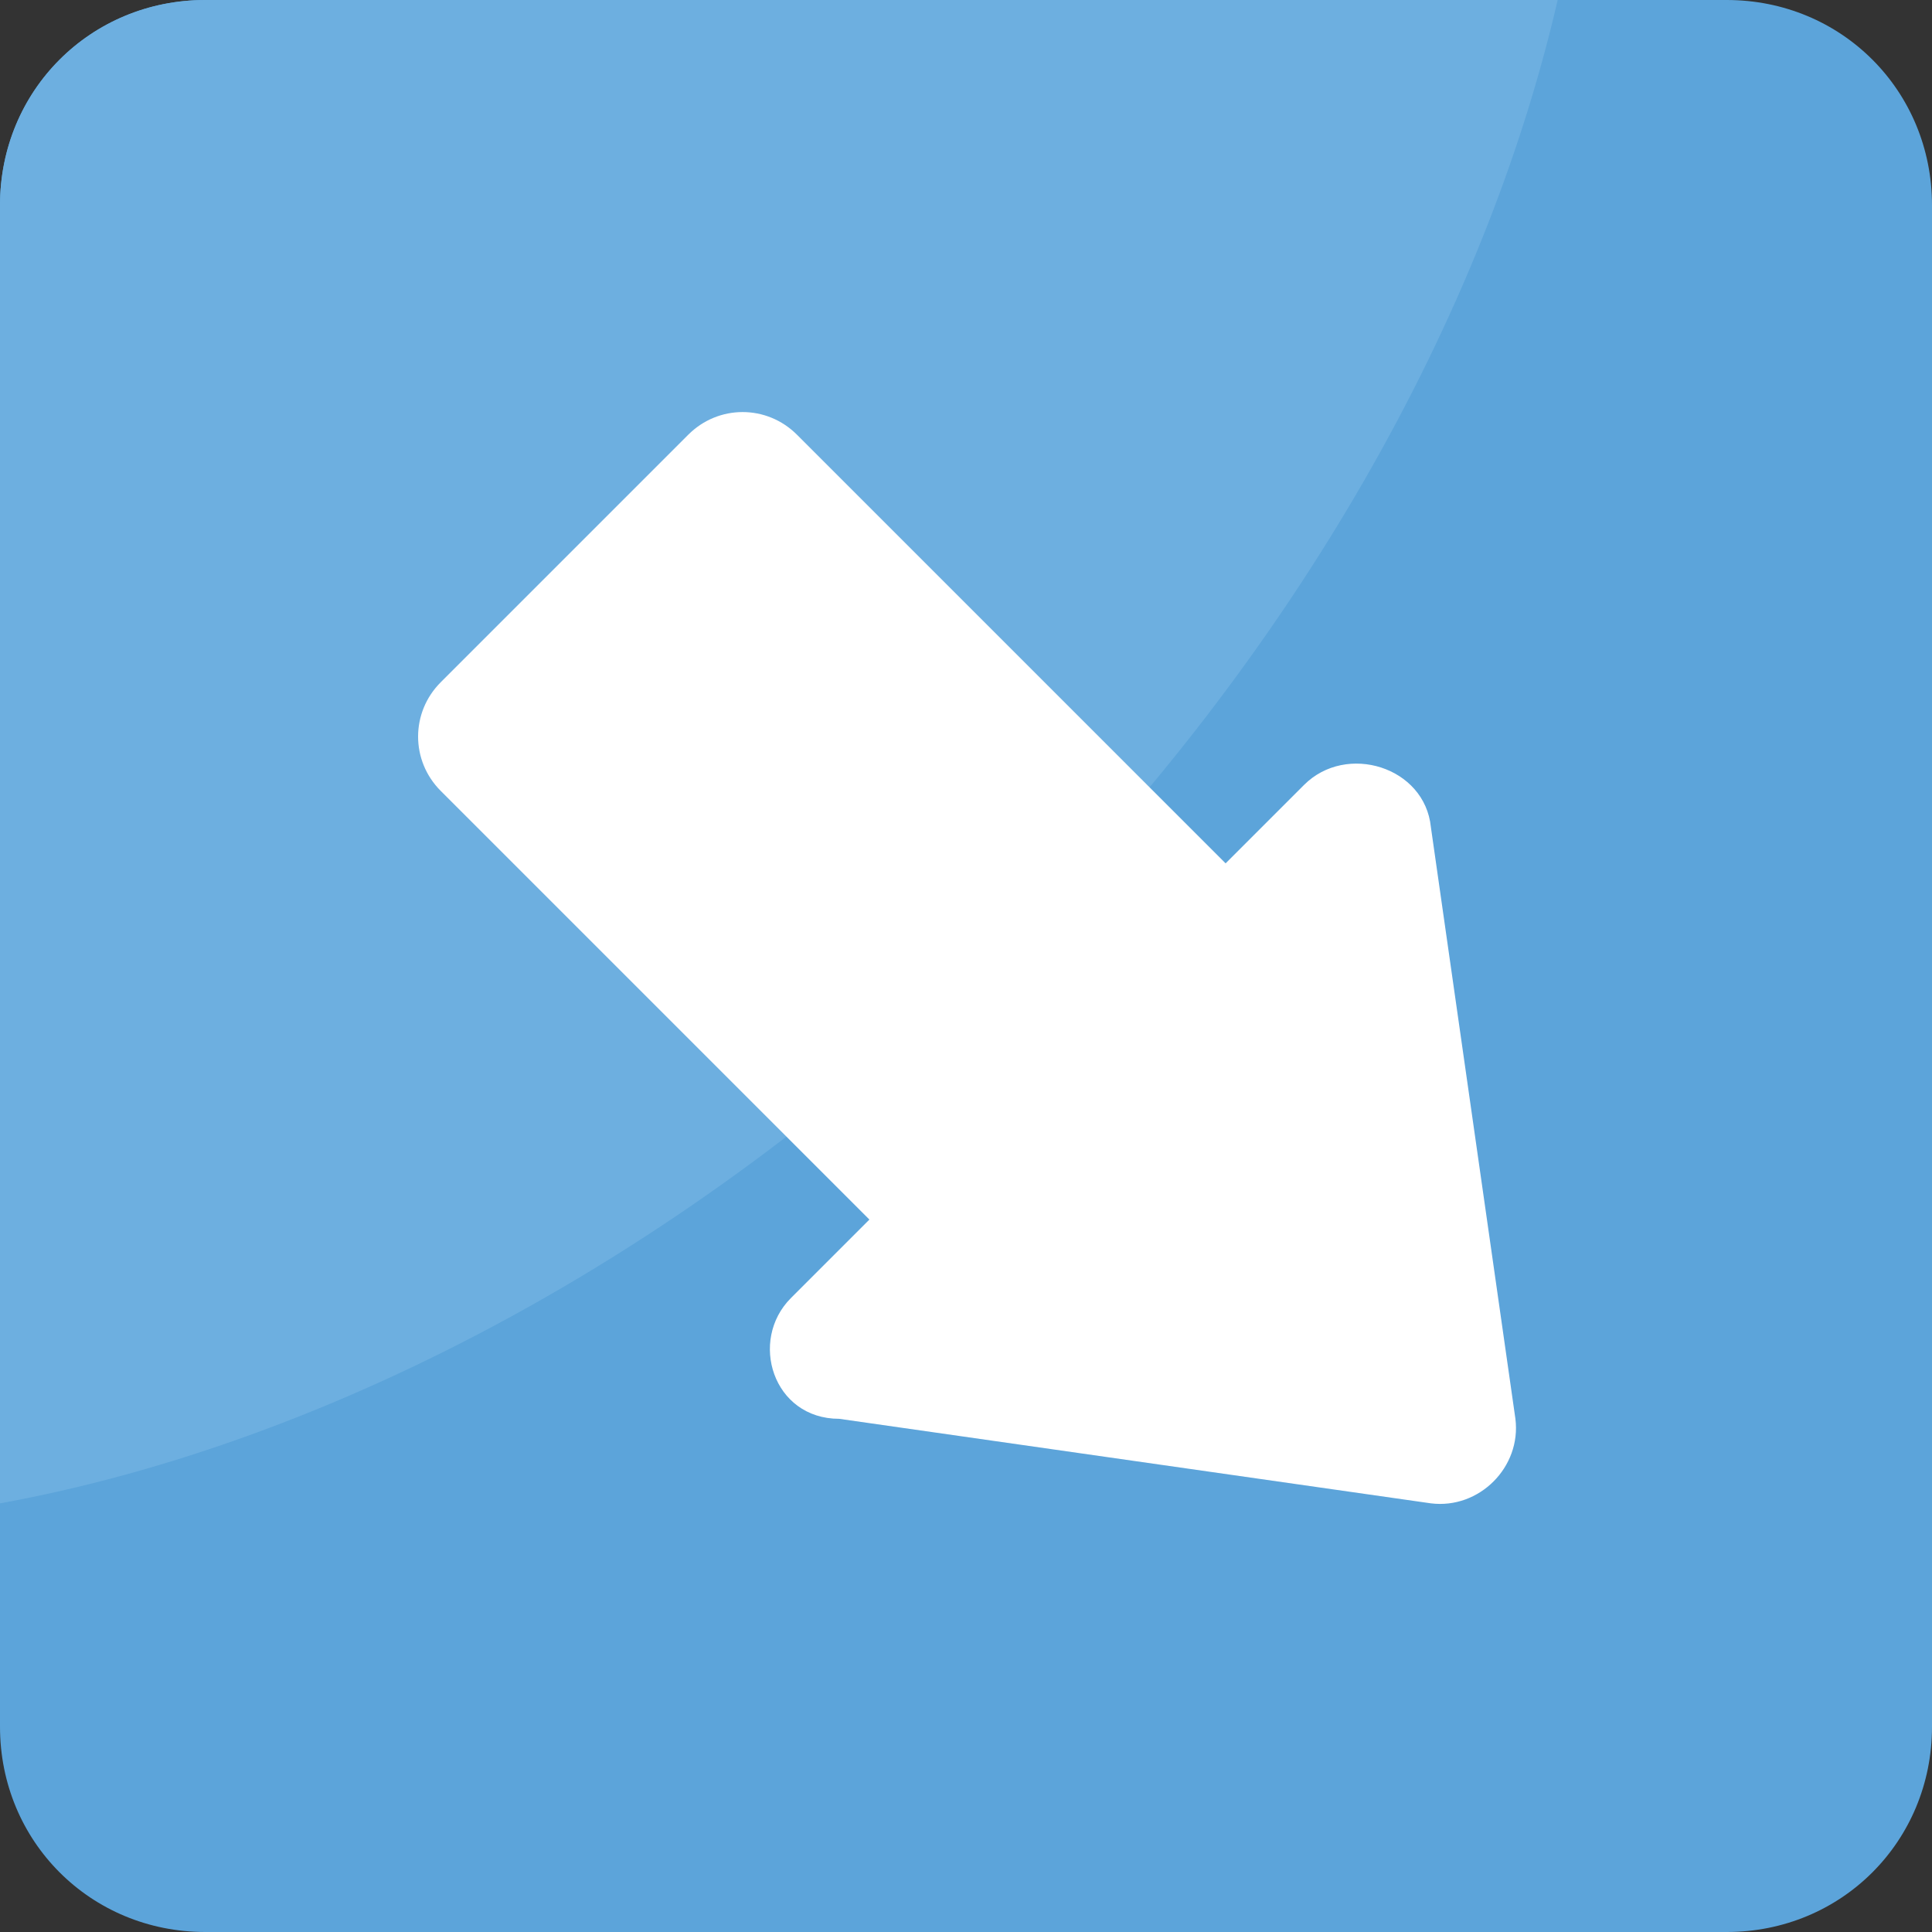 <?xml version="1.0" encoding="UTF-8"?> <!-- Generator: Adobe Illustrator 19.0.0, SVG Export Plug-In . SVG Version: 6.00 Build 0) --> <svg xmlns="http://www.w3.org/2000/svg" xmlns:xlink="http://www.w3.org/1999/xlink" id="Capa_1" x="0px" y="0px" viewBox="0 0 455.111 455.111" style="enable-background:new 0 0 455.111 455.111;" xml:space="preserve"><rect x="0" y="0" width="455.111" height="455.111" fill="#333333" stroke="none"/> <path style="fill:#5CA4DA;" d="M406.756,455.111h-358.4C21.333,455.111,0,433.778,0,406.756v-358.4C0,21.333,21.333,0,48.356,0 h358.4c27.022,0,48.356,21.333,48.356,48.356v358.4C455.111,433.778,433.778,455.111,406.756,455.111z"></path> <path style="fill:#6DAFE0;" d="M366.933,0c-17.067,73.956-61.156,153.6-129.422,221.867C164.978,294.4,78.222,339.911,0,354.133 V48.356C0,21.333,21.333,0,48.356,0H366.933z"></path> <path style="fill:#FFFFFF;" d="M186.311,305.778l18.489-18.489L103.822,186.311c-7.111-7.111-7.111-18.489,0-25.6l58.311-58.311 c7.111-7.111,18.489-7.111,25.6,0l100.978,100.978l18.489-18.489c9.956-9.956,28.444-4.267,29.867,9.956l19.911,139.378 c1.422,11.378-8.533,21.333-19.911,19.911l-139.378-19.911C182.044,334.222,176.356,315.733,186.311,305.778z"></path> <g> </g> <g> </g> <g> </g> <g> </g> <g> </g> <g> </g> <g> </g> <g> </g> <g> </g> <g> </g> <g> </g> <g> </g> <g> </g> <g> </g> <g> </g> </svg> 